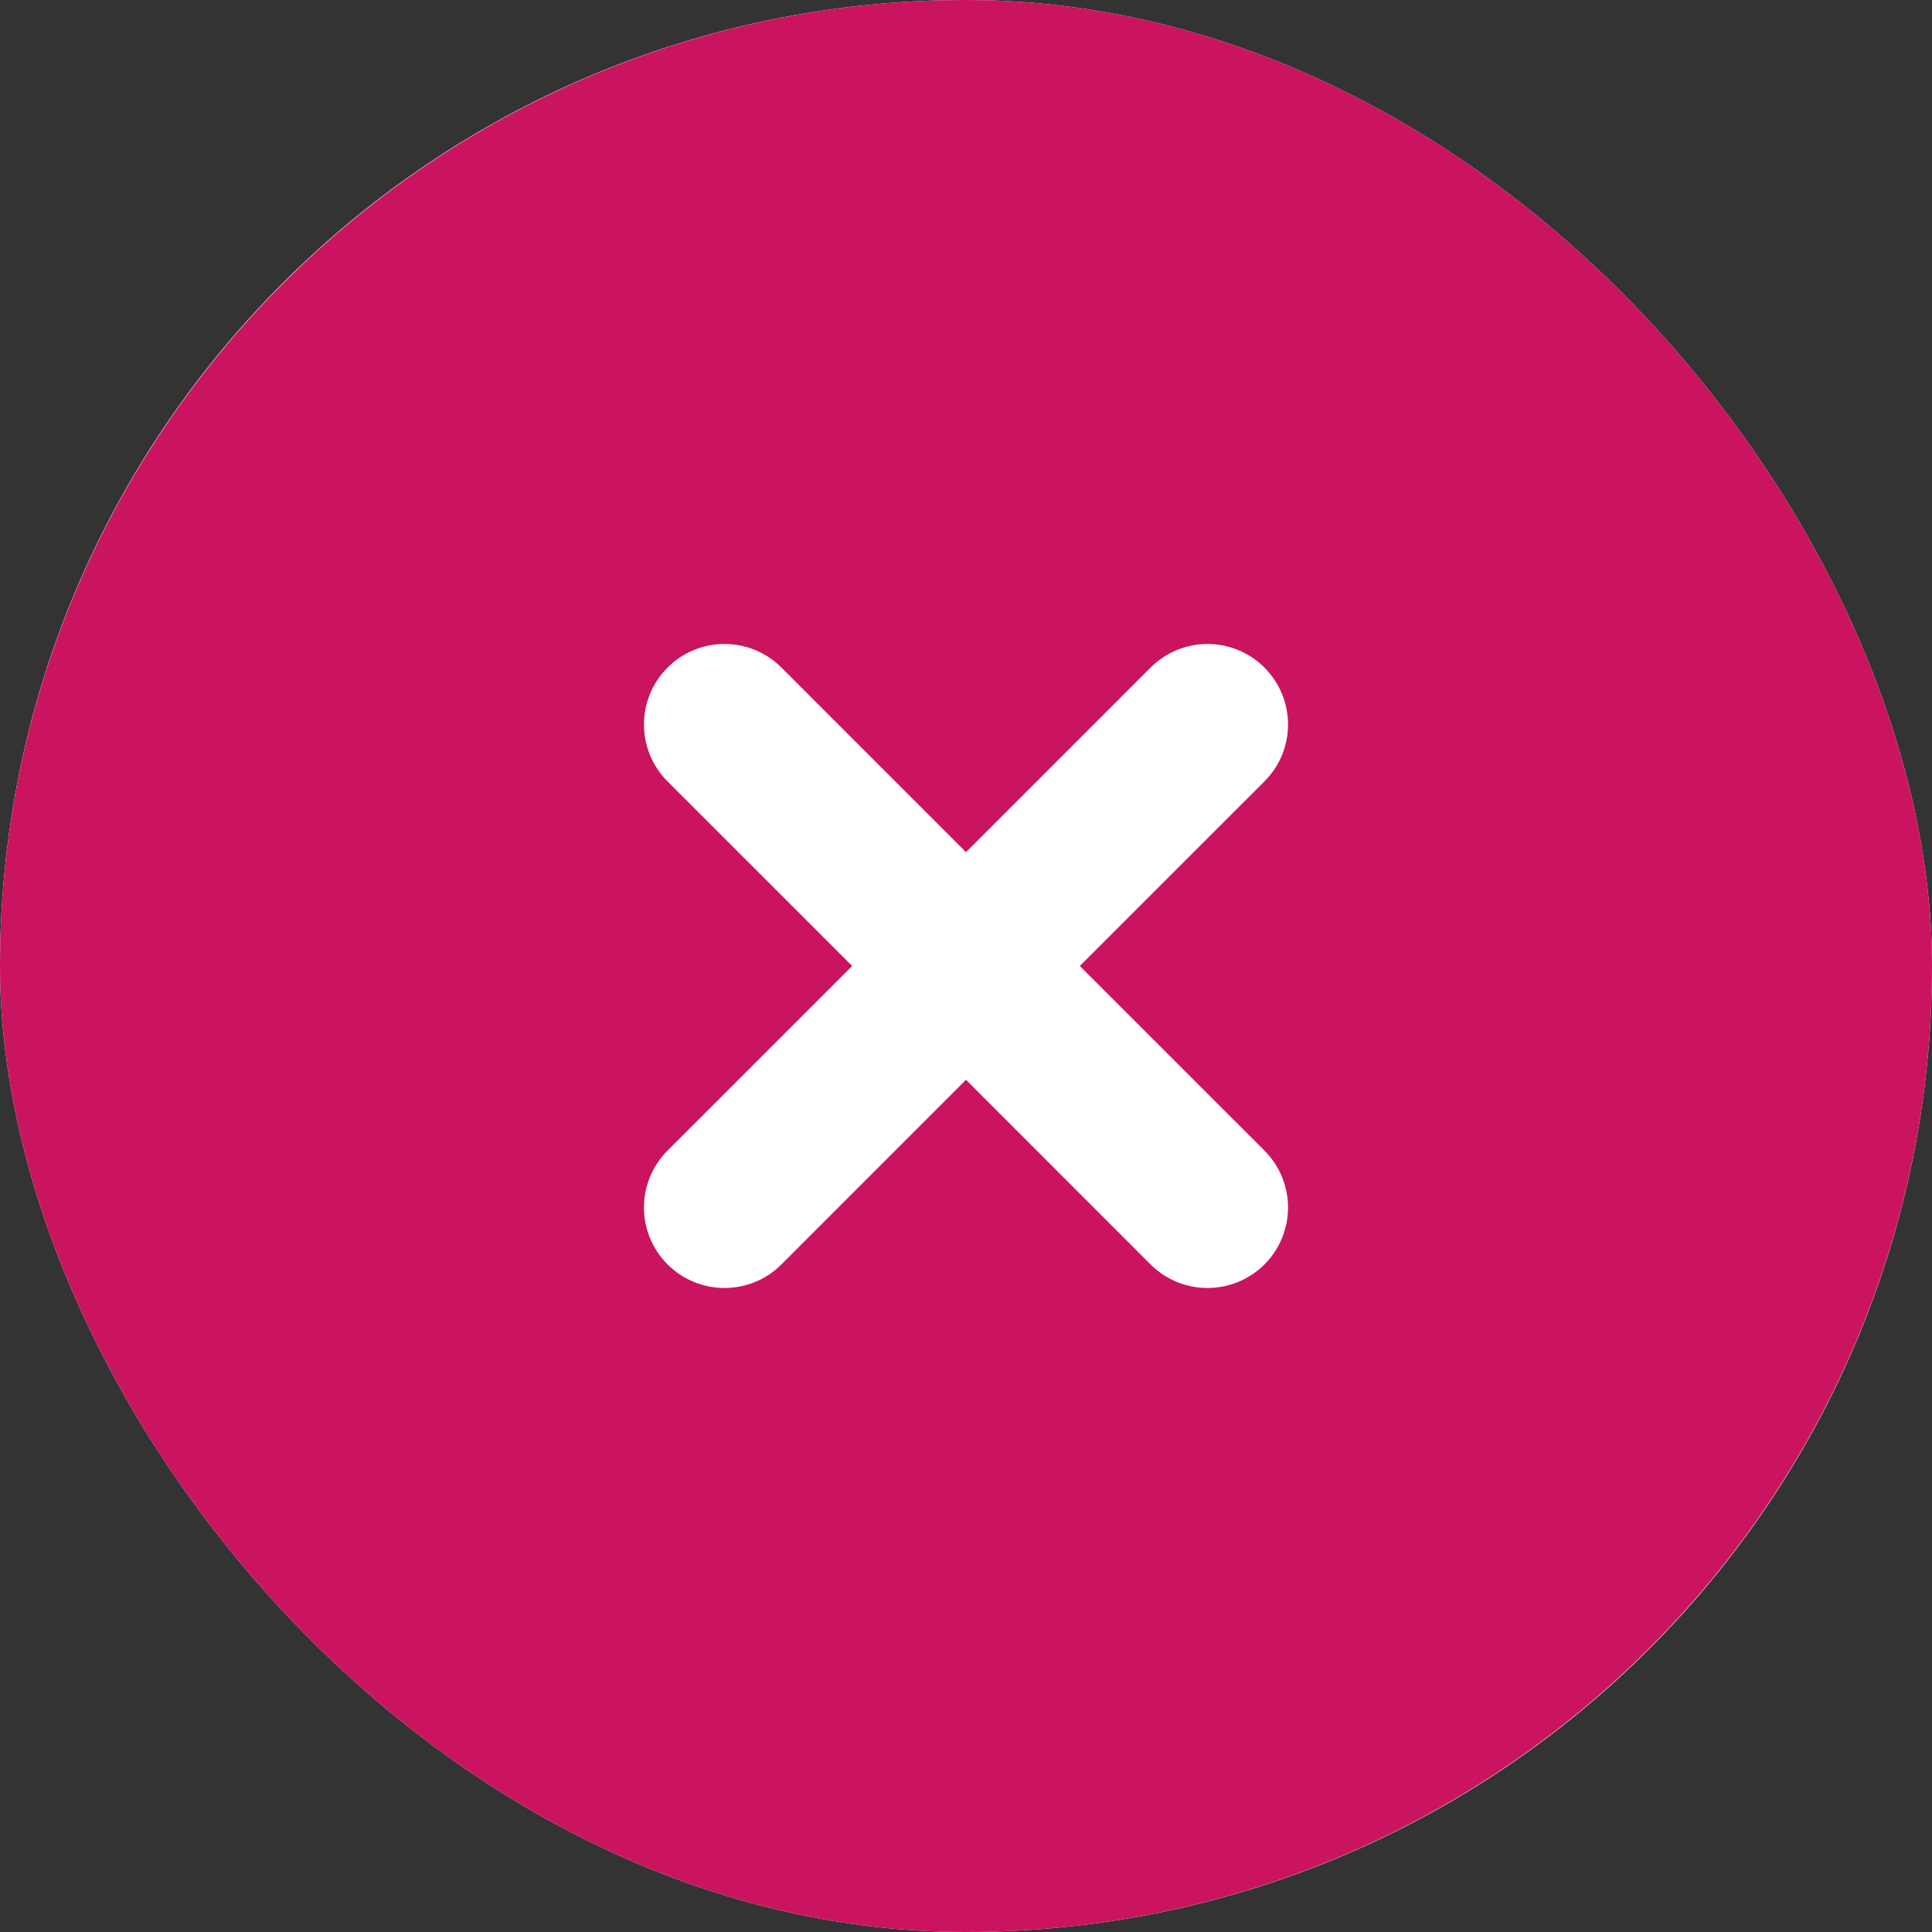 <svg preserveAspectRatio="none" width="100%" height="100%" overflow="visible" style="display: block;" viewBox="0 0 32 32" fill="none" xmlns="http://www.w3.org/2000/svg">
<rect x="0" y="0" width="32" height="32" fill="#333333" stroke="none"/>
<g id="free-icon-font-circle-xmark-10489588 1">
<g clip-path="url(#clip0_2133_1992)">
<rect width="32" height="32" rx="16" fill="white"/>
<path id="Vector" d="M16 0C7.177 0 0 7.177 0 16C0 24.823 7.177 32 16 32C24.823 32 32 24.823 32 16C32 7.177 24.823 0 16 0ZM20.943 19.057C21.464 19.579 21.464 20.421 20.943 20.943C20.683 21.203 20.341 21.333 20 21.333C19.659 21.333 19.317 21.203 19.057 20.943L16 17.885L12.943 20.943C12.683 21.203 12.341 21.333 12 21.333C11.659 21.333 11.317 21.203 11.057 20.943C10.536 20.421 10.536 19.579 11.057 19.057L14.115 16L11.057 12.943C10.536 12.421 10.536 11.579 11.057 11.057C11.579 10.536 12.421 10.536 12.943 11.057L16 14.115L19.057 11.057C19.579 10.536 20.421 10.536 20.943 11.057C21.464 11.579 21.464 12.421 20.943 12.943L17.885 16L20.943 19.057Z" fill="#CA1460"/>
</g>
</g>
<defs>
<clipPath id="clip0_2133_1992">
<rect width="32" height="32" rx="16" fill="white"/>
</clipPath>
</defs>
</svg>
